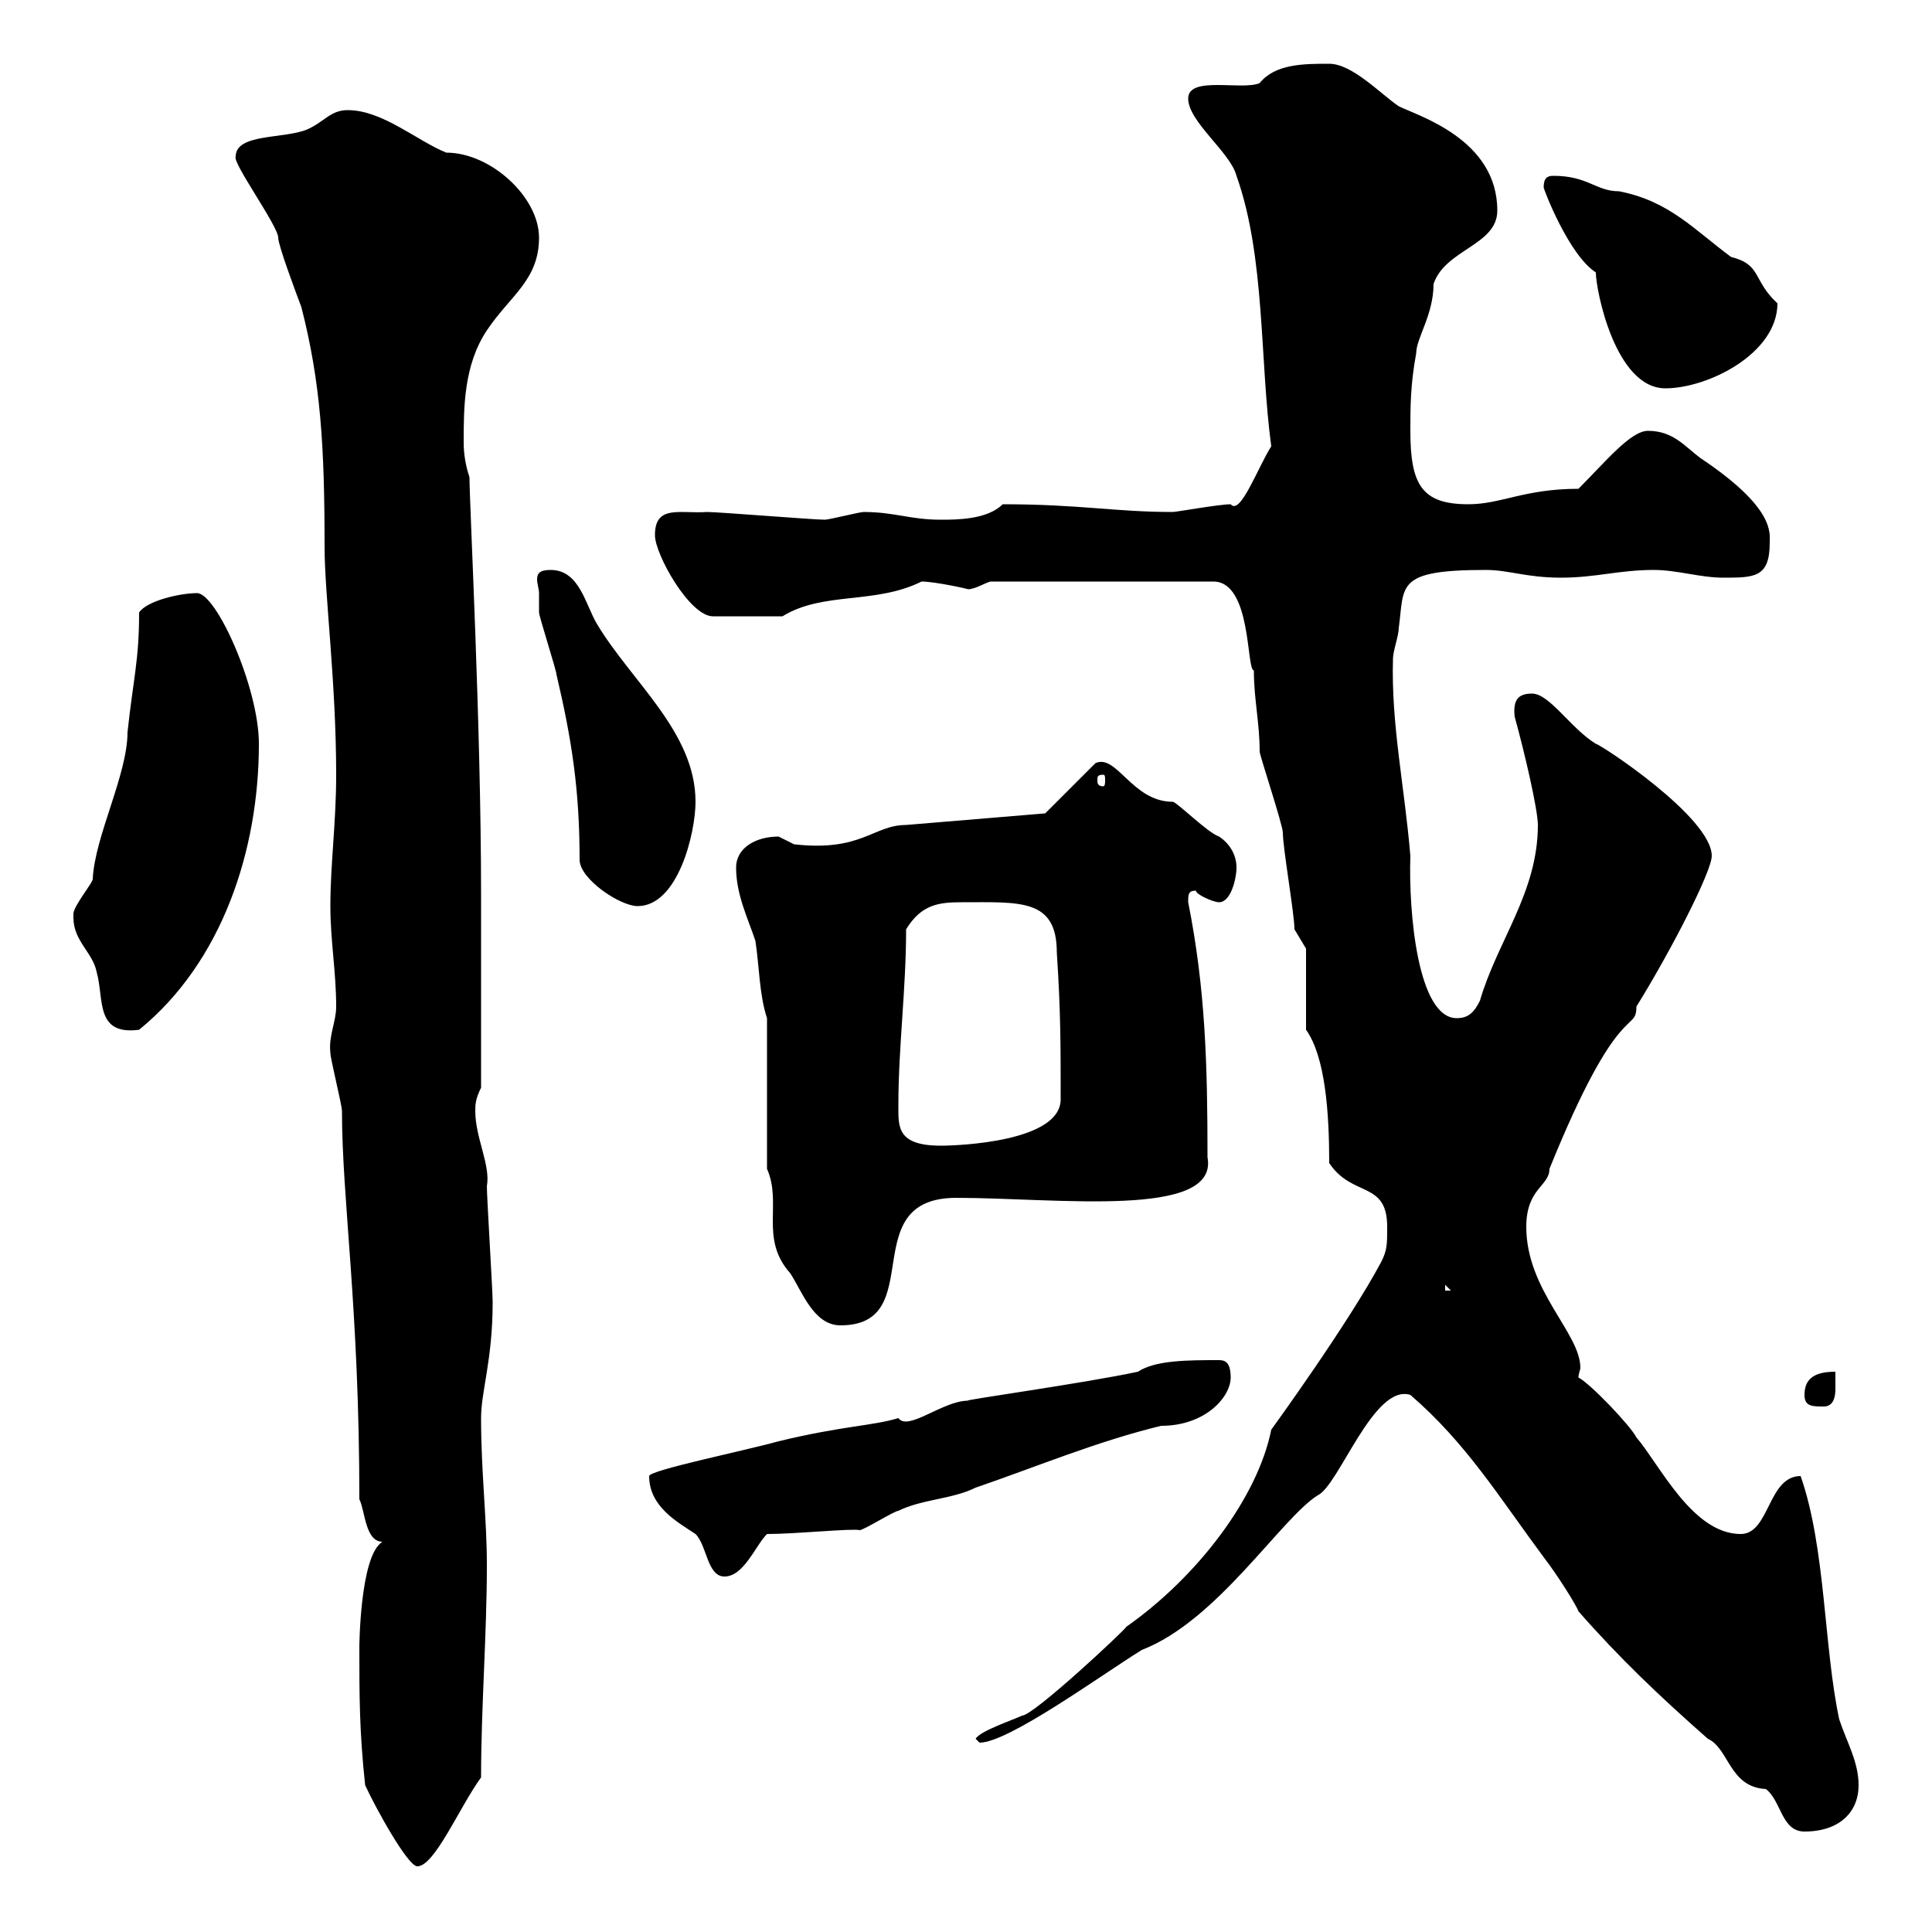 <svg xmlns="http://www.w3.org/2000/svg" xmlns:xlink="http://www.w3.org/1999/xlink" width="300" height="300"><path d="M56.70 277.20C58.20 280.50 63.30 289.80 64.80 289.80C67.50 289.80 71.40 280.50 74.70 276C74.70 265.20 75.60 253.80 75.60 243C75.60 235.80 74.70 228.60 74.70 220.20C74.70 216 76.50 211.20 76.50 202.20C76.50 200.40 75.60 186 75.60 184.20C76.20 180.90 73.80 176.70 73.80 172.50C73.80 171.60 73.80 170.70 74.70 168.90L74.70 138.90C74.70 112.50 72.90 78.30 72.90 74.10C72.30 72.30 72 70.50 72 68.70C72 63.30 72 56.70 75.60 51.30C79.20 45.90 83.70 43.50 83.70 36.90C83.70 30.60 76.20 23.70 69.30 23.70C64.80 21.90 59.40 17.10 54 17.10C51.30 17.10 50.40 18.90 47.70 20.10C44.10 21.60 36.60 20.70 36.60 24.30C36 25.20 43.20 35.10 43.20 36.90C43.20 38.10 45.90 45.30 46.80 47.70C49.80 59.40 50.40 69.30 50.40 84.90C50.40 92.40 52.20 105.90 52.20 120.30C52.20 127.80 51.30 134.10 51.30 140.70C51.30 146.10 52.20 150.90 52.20 156.30C52.20 158.70 51 160.80 51.30 163.50C51.30 164.40 53.10 171.60 53.10 172.50C53.10 186.30 55.80 203.10 55.80 232.80C56.70 234.60 56.70 239.40 59.40 239.40C55.80 241.50 55.80 256.50 55.80 255.60C55.80 263.40 55.80 268.80 56.70 277.20ZM219 216.60C227.70 224.10 232.80 232.50 239.70 241.80C241.80 244.50 244.80 249.30 245.10 250.20C251.40 257.40 257.70 263.40 265.20 270C268.50 271.50 268.50 277.50 274.20 277.80C276.60 279.60 276.60 284.40 280.20 284.40C285.60 284.40 288.60 281.40 288.60 277.20C288.60 273.60 286.80 270.60 285.60 267C283.20 255.90 283.50 240.30 279.60 229.20C274.50 229.20 274.80 238.20 270.30 238.20C262.80 238.20 257.70 227.40 254.10 223.20C253.20 221.40 246.90 214.80 245.10 213.90C245.10 213.30 245.40 212.70 245.40 212.40C245.40 207 237 200.40 237 190.50C237 184.50 240.60 184.20 240.60 181.50C251.40 154.80 254.10 160.50 254.10 156.30C259.50 147.60 265.80 135.30 265.80 132.90C265.80 126.90 248.40 115.50 247.80 115.50C243.90 113.10 240.60 107.70 237.90 107.70C235.80 107.70 234.90 108.60 235.20 111.30C236.70 116.70 238.80 125.70 238.80 128.10C238.80 138.60 232.50 146.10 229.80 155.40C228.90 157.20 228 158.10 226.20 158.10C220.20 158.10 218.70 141.90 219 132.90C218.10 122.10 216 112.50 216.30 102.30C216.30 101.10 217.20 98.70 217.20 97.50C218.10 90.90 216.60 88.50 230.70 88.50C234.30 88.50 237 89.70 242.40 89.70C247.80 89.70 251.40 88.50 256.80 88.50C260.40 88.50 264 89.70 267.60 89.70C272.40 89.70 274.80 89.70 274.80 84.30C274.80 82.80 275.70 78.90 264 71.10C261.60 69.30 259.80 66.90 255.90 66.90C253.20 66.90 249.30 71.70 245.10 75.90C236.70 75.90 233.10 78.30 228 78.30C220.80 78.30 219 75.30 219 66.90C219 63.30 219 59.70 219.90 54.90C219.90 52.50 222.60 48.90 222.60 44.10C224.40 38.70 232.50 38.10 232.50 32.70C232.50 21.60 220.20 18 217.20 16.50C214.50 14.70 210 9.90 206.40 9.90C202.50 9.90 198 9.90 195.60 12.90C192.90 14.10 184.50 11.70 184.50 15.30C184.50 18.90 191.10 23.70 192 27.30C196.50 39.90 195.60 56.10 197.40 69.30C195.30 72.60 192.60 80.10 191.10 78.30C189.30 78.30 182.70 79.50 182.10 79.50C173.10 79.50 167.70 78.30 155.70 78.30C153.30 80.70 148.50 80.70 146.10 80.70C141.30 80.70 138.90 79.50 134.10 79.50C133.50 79.50 128.70 80.70 128.10 80.70C126.30 80.70 111.60 79.50 109.80 79.50C105.60 79.80 101.70 78.30 101.70 83.10C101.70 86.10 107.10 95.70 110.70 95.70L121.50 95.70C127.80 91.80 135.90 93.90 143.10 90.30C145.20 90.30 150.60 91.50 150.30 91.50C151.50 91.50 153.30 90.30 153.90 90.30L188.40 90.30C194.40 90.30 193.50 104.10 194.70 104.10C194.70 108.60 195.60 112.20 195.60 116.70C195.60 117.30 199.20 128.10 199.20 129.30C199.20 131.70 201 141.90 201 144.30L202.80 147.30L202.80 159.90C205.80 164.10 206.40 172.80 206.40 180.60C210 186 215.40 183.30 215.40 190.50C215.40 193.20 215.40 194.10 214.50 195.90C209.40 205.50 197.40 222 197.40 222C195.30 232.50 186 244.80 174.90 252.60C174.90 252.90 160.50 266.40 158.70 266.40C157.50 267 152.10 268.80 151.50 270L152.10 270.60C156.60 270.60 171 260.10 177.30 256.20C189 251.70 198.90 235.80 204.60 232.20C207.90 230.70 213.30 214.80 219 216.60ZM100.80 229.20C100.80 234 105.30 236.40 108 238.20C109.80 240 109.80 244.80 112.50 244.80C115.50 244.80 117.30 240 119.10 238.20C123.60 238.20 132.30 237.30 133.50 237.60C134.10 237.60 138.90 234.60 139.50 234.60C143.10 232.80 147.90 232.80 151.50 231C161.10 227.70 170.40 223.80 180.30 221.40C187.20 221.40 191.10 216.90 191.10 213.90C191.10 211.50 190.20 211.20 189.30 211.20C184.50 211.20 179.40 211.20 176.70 213C168.30 214.80 148.80 217.50 150.30 217.50C146.40 217.50 141 222.30 139.50 220.20C135.60 221.40 130.80 221.40 120.90 223.80C115.50 225.30 100.80 228.30 100.80 229.20ZM280.20 216.60C280.20 218.40 281.40 218.40 283.20 218.40C284.70 218.40 285 216.90 285 215.70C285 214.50 285 213.90 285 213C282 213 280.20 213.90 280.20 216.60ZM119.10 181.50C121.50 186.90 117.90 192.30 122.70 197.70C124.50 200.40 126.30 205.80 130.50 205.80C144.30 205.80 132.60 186 148.50 186C164.10 186 189.30 189.30 187.50 179.70C187.50 165.60 187.20 153.60 184.50 140.10C184.50 138.90 184.50 138.30 185.70 138.30C185.70 138.90 188.40 140.10 189.30 140.10C191.10 140.10 192 136.50 192 134.70C192 132.90 191.10 131.10 189.30 129.90C187.50 129.30 182.70 124.50 182.10 124.50C175.80 124.50 173.40 117 170.10 118.50L162.30 126.30L140.70 128.10C135.60 128.10 133.80 132.30 123.30 131.10C123.30 131.10 120.90 129.90 120.90 129.90C117.30 129.90 114.30 131.70 114.30 134.70C114.30 138.90 116.10 142.50 117.30 146.10C117.90 150 117.90 154.50 119.10 158.10ZM224.40 199.50L225.30 200.40L224.40 200.40ZM139.50 171.60C139.50 162.60 140.70 153.60 140.70 144.30C143.10 140.40 145.80 140.10 149.40 140.10C158.40 140.10 164.10 139.50 164.10 147.90C164.70 156.90 164.70 162.30 164.70 170.70C164.70 177.30 148.80 177.90 146.10 177.90C139.20 177.90 139.50 174.90 139.50 171.60ZM11.40 142.50C11.40 146.10 14.40 147.90 15 150.90C16.20 155.10 14.70 160.80 21.60 159.90C34.50 149.40 40.20 132 40.20 115.50C40.20 106.80 33.60 92.10 30.60 92.10C27.90 92.10 22.80 93.30 21.60 95.10C21.60 102.60 20.70 105.30 19.80 113.70C19.80 120.30 14.70 129.90 14.40 136.50C14.40 137.10 11.40 140.70 11.40 141.90C11.40 141.90 11.40 142.50 11.40 142.50ZM83.70 92.10C83.70 93.30 83.70 95.10 83.70 95.10C83.70 95.70 86.40 104.10 86.40 104.70C88.80 114.90 90 122.70 90 133.50C90 136.50 96.30 140.70 99 140.70C105.30 140.70 108 129.30 108 124.50C108 113.70 98.10 105.90 92.70 96.90C90.90 93.90 90 88.50 85.50 88.50C83.70 88.50 83.40 89.10 83.40 90C83.40 90.60 83.70 91.50 83.70 92.10ZM171.30 120.30C171.60 120.30 171.60 120.60 171.60 121.20C171.60 121.50 171.60 122.10 171.30 122.10C170.40 122.10 170.40 121.50 170.40 121.20C170.40 120.60 170.40 120.30 171.30 120.30ZM239.70 29.10C239.70 29.40 243.60 39.60 247.80 42.30C247.80 45 250.80 60.30 258.60 60.30C265.20 60.30 276 54.90 276 47.10C272.10 43.50 273.60 41.10 268.80 39.90C263.10 35.70 259.20 31.20 251.40 29.70C247.80 29.70 246.60 27.30 241.20 27.30C240.30 27.30 239.70 27.60 239.70 29.10Z"/></svg>